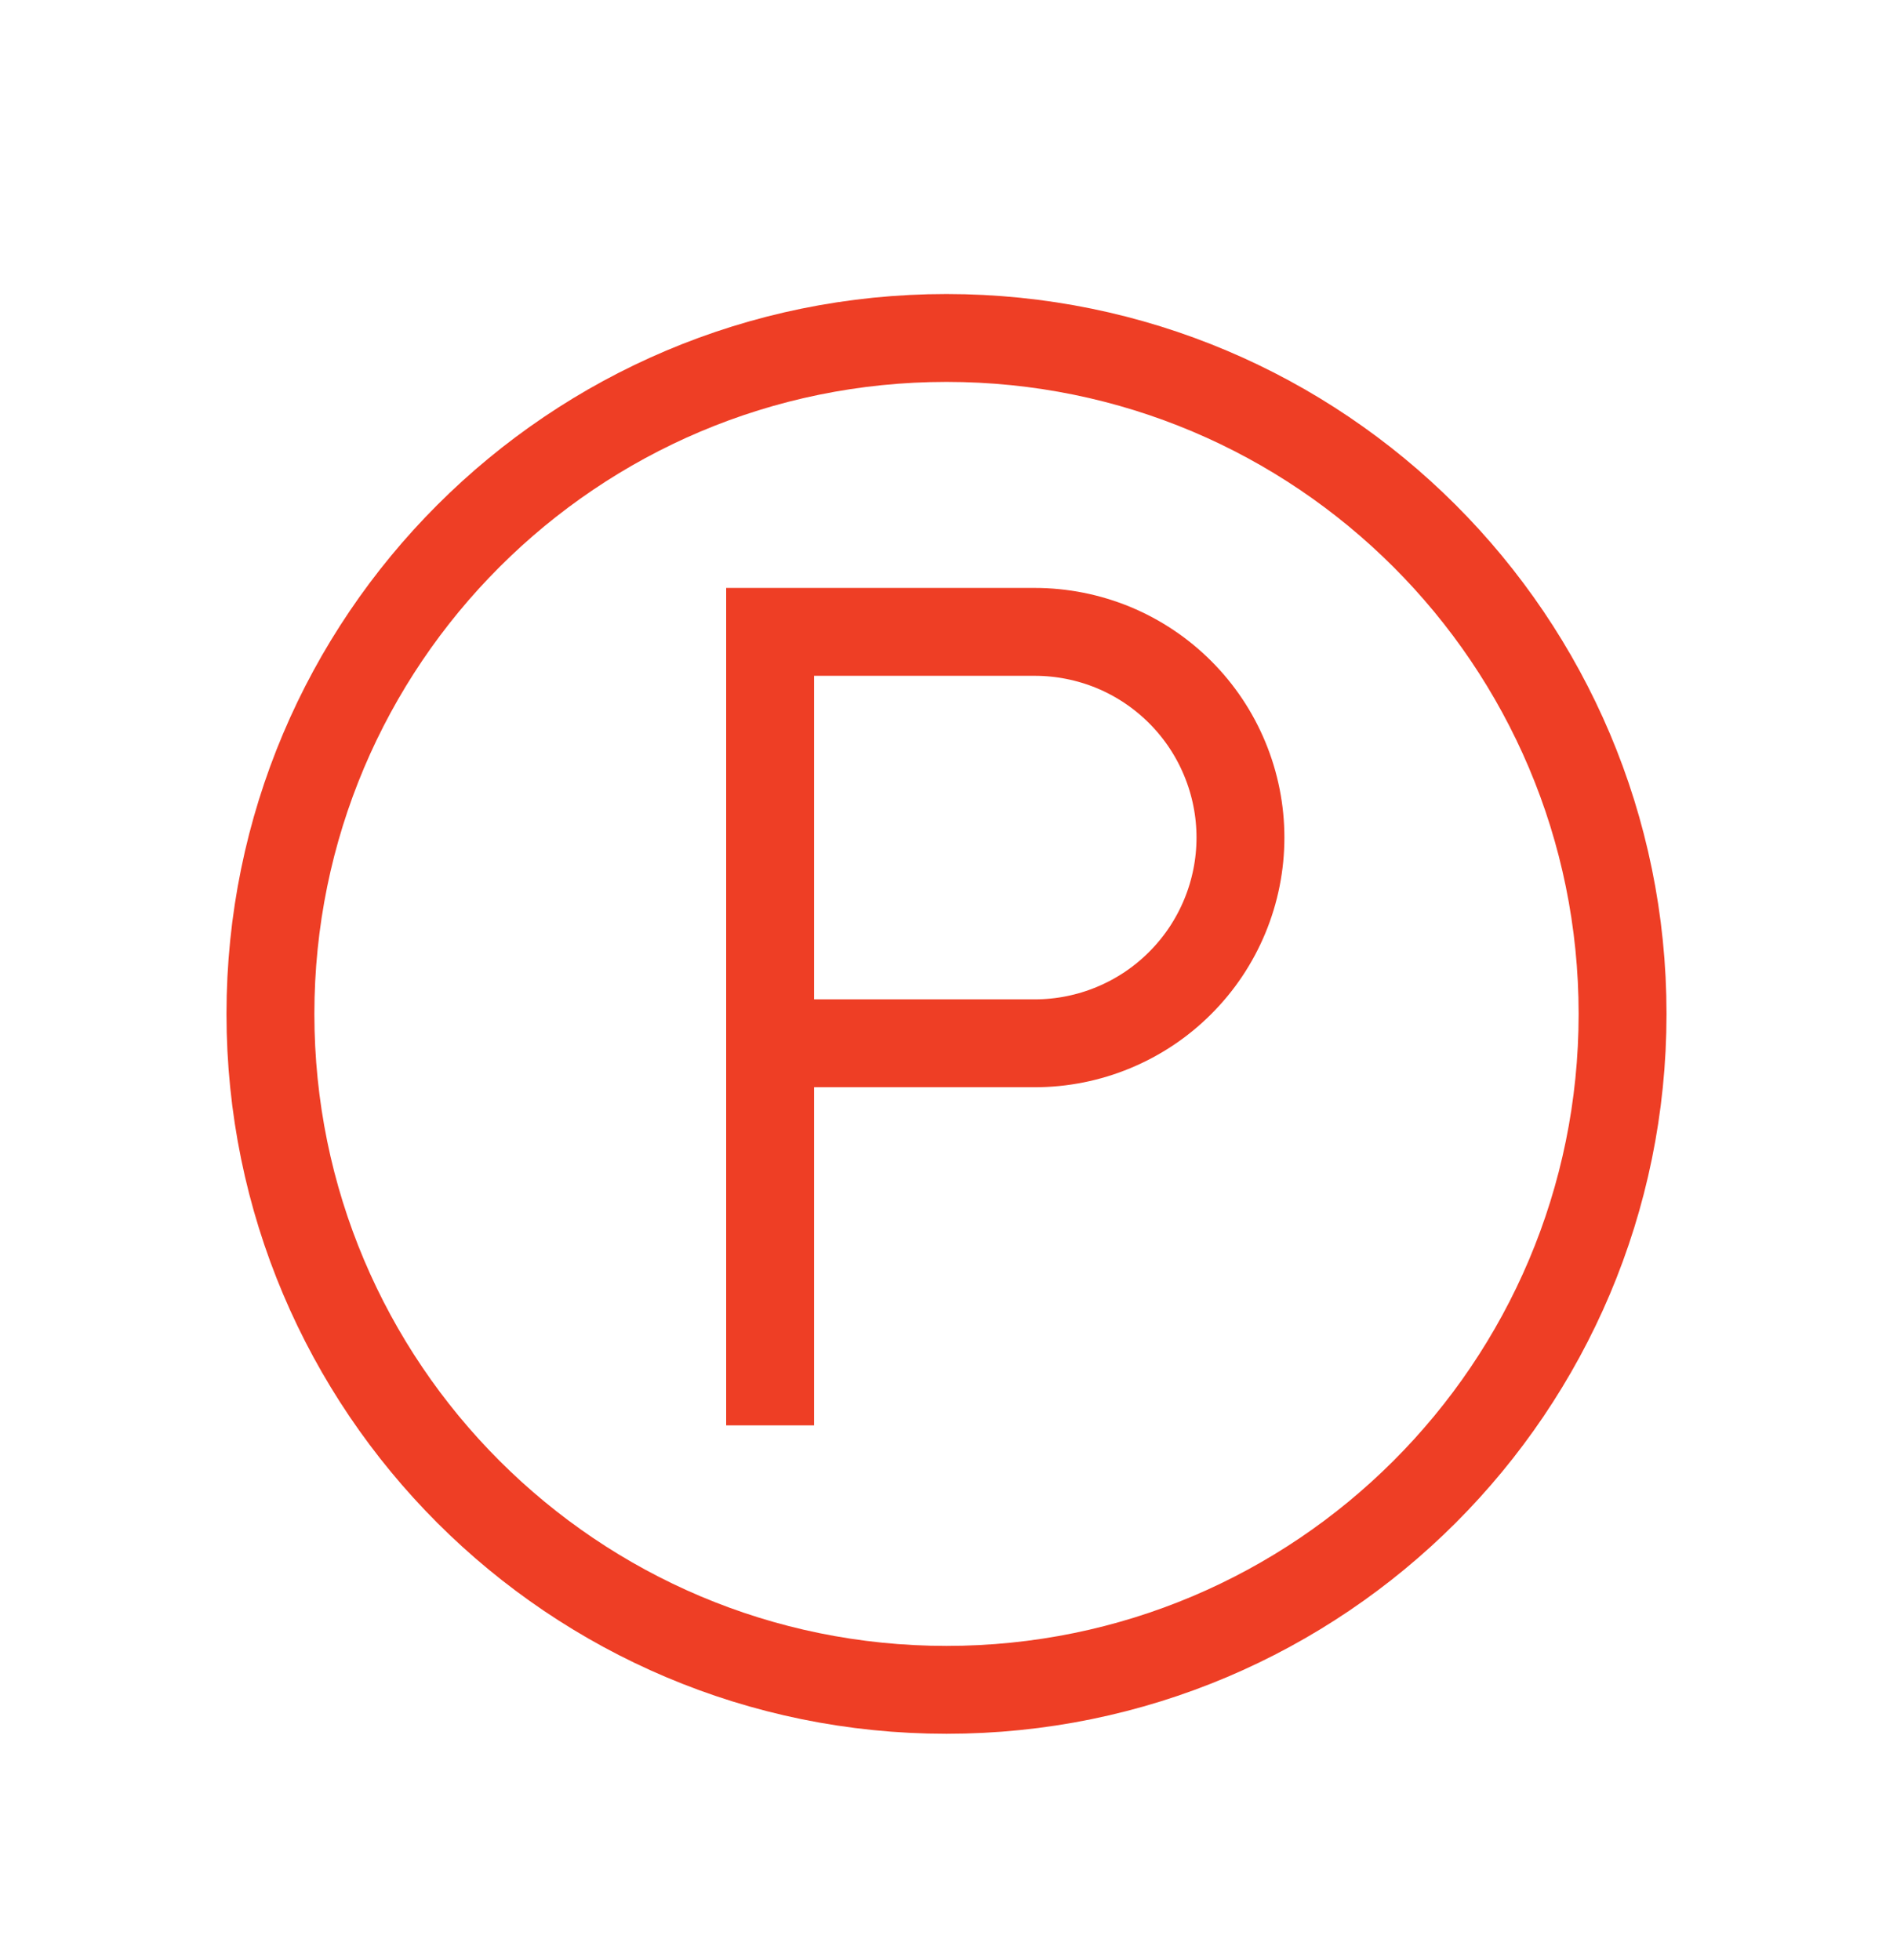<svg width="28" height="29" viewBox="0 0 28 29" fill="none" xmlns="http://www.w3.org/2000/svg">
<path d="M11.391 21.087V15.435M11.391 15.435V9.348H15.304C15.704 9.348 16.1 9.427 16.469 9.579C16.838 9.732 17.174 9.957 17.456 10.239C17.739 10.522 17.963 10.857 18.116 11.227C18.269 11.596 18.348 11.992 18.348 12.391C18.348 12.791 18.269 13.187 18.116 13.556C17.963 13.925 17.739 14.261 17.456 14.543C17.174 14.826 16.838 15.05 16.469 15.203C16.1 15.356 15.704 15.435 15.304 15.435H11.391ZM14 25C8.477 25 4 20.523 4 15C4 9.477 8.477 5 14 5C19.523 5 24 9.477 24 15C24 20.523 19.523 25 14 25Z" stroke="#EE3E25" stroke-width="1.3"/>
</svg>
